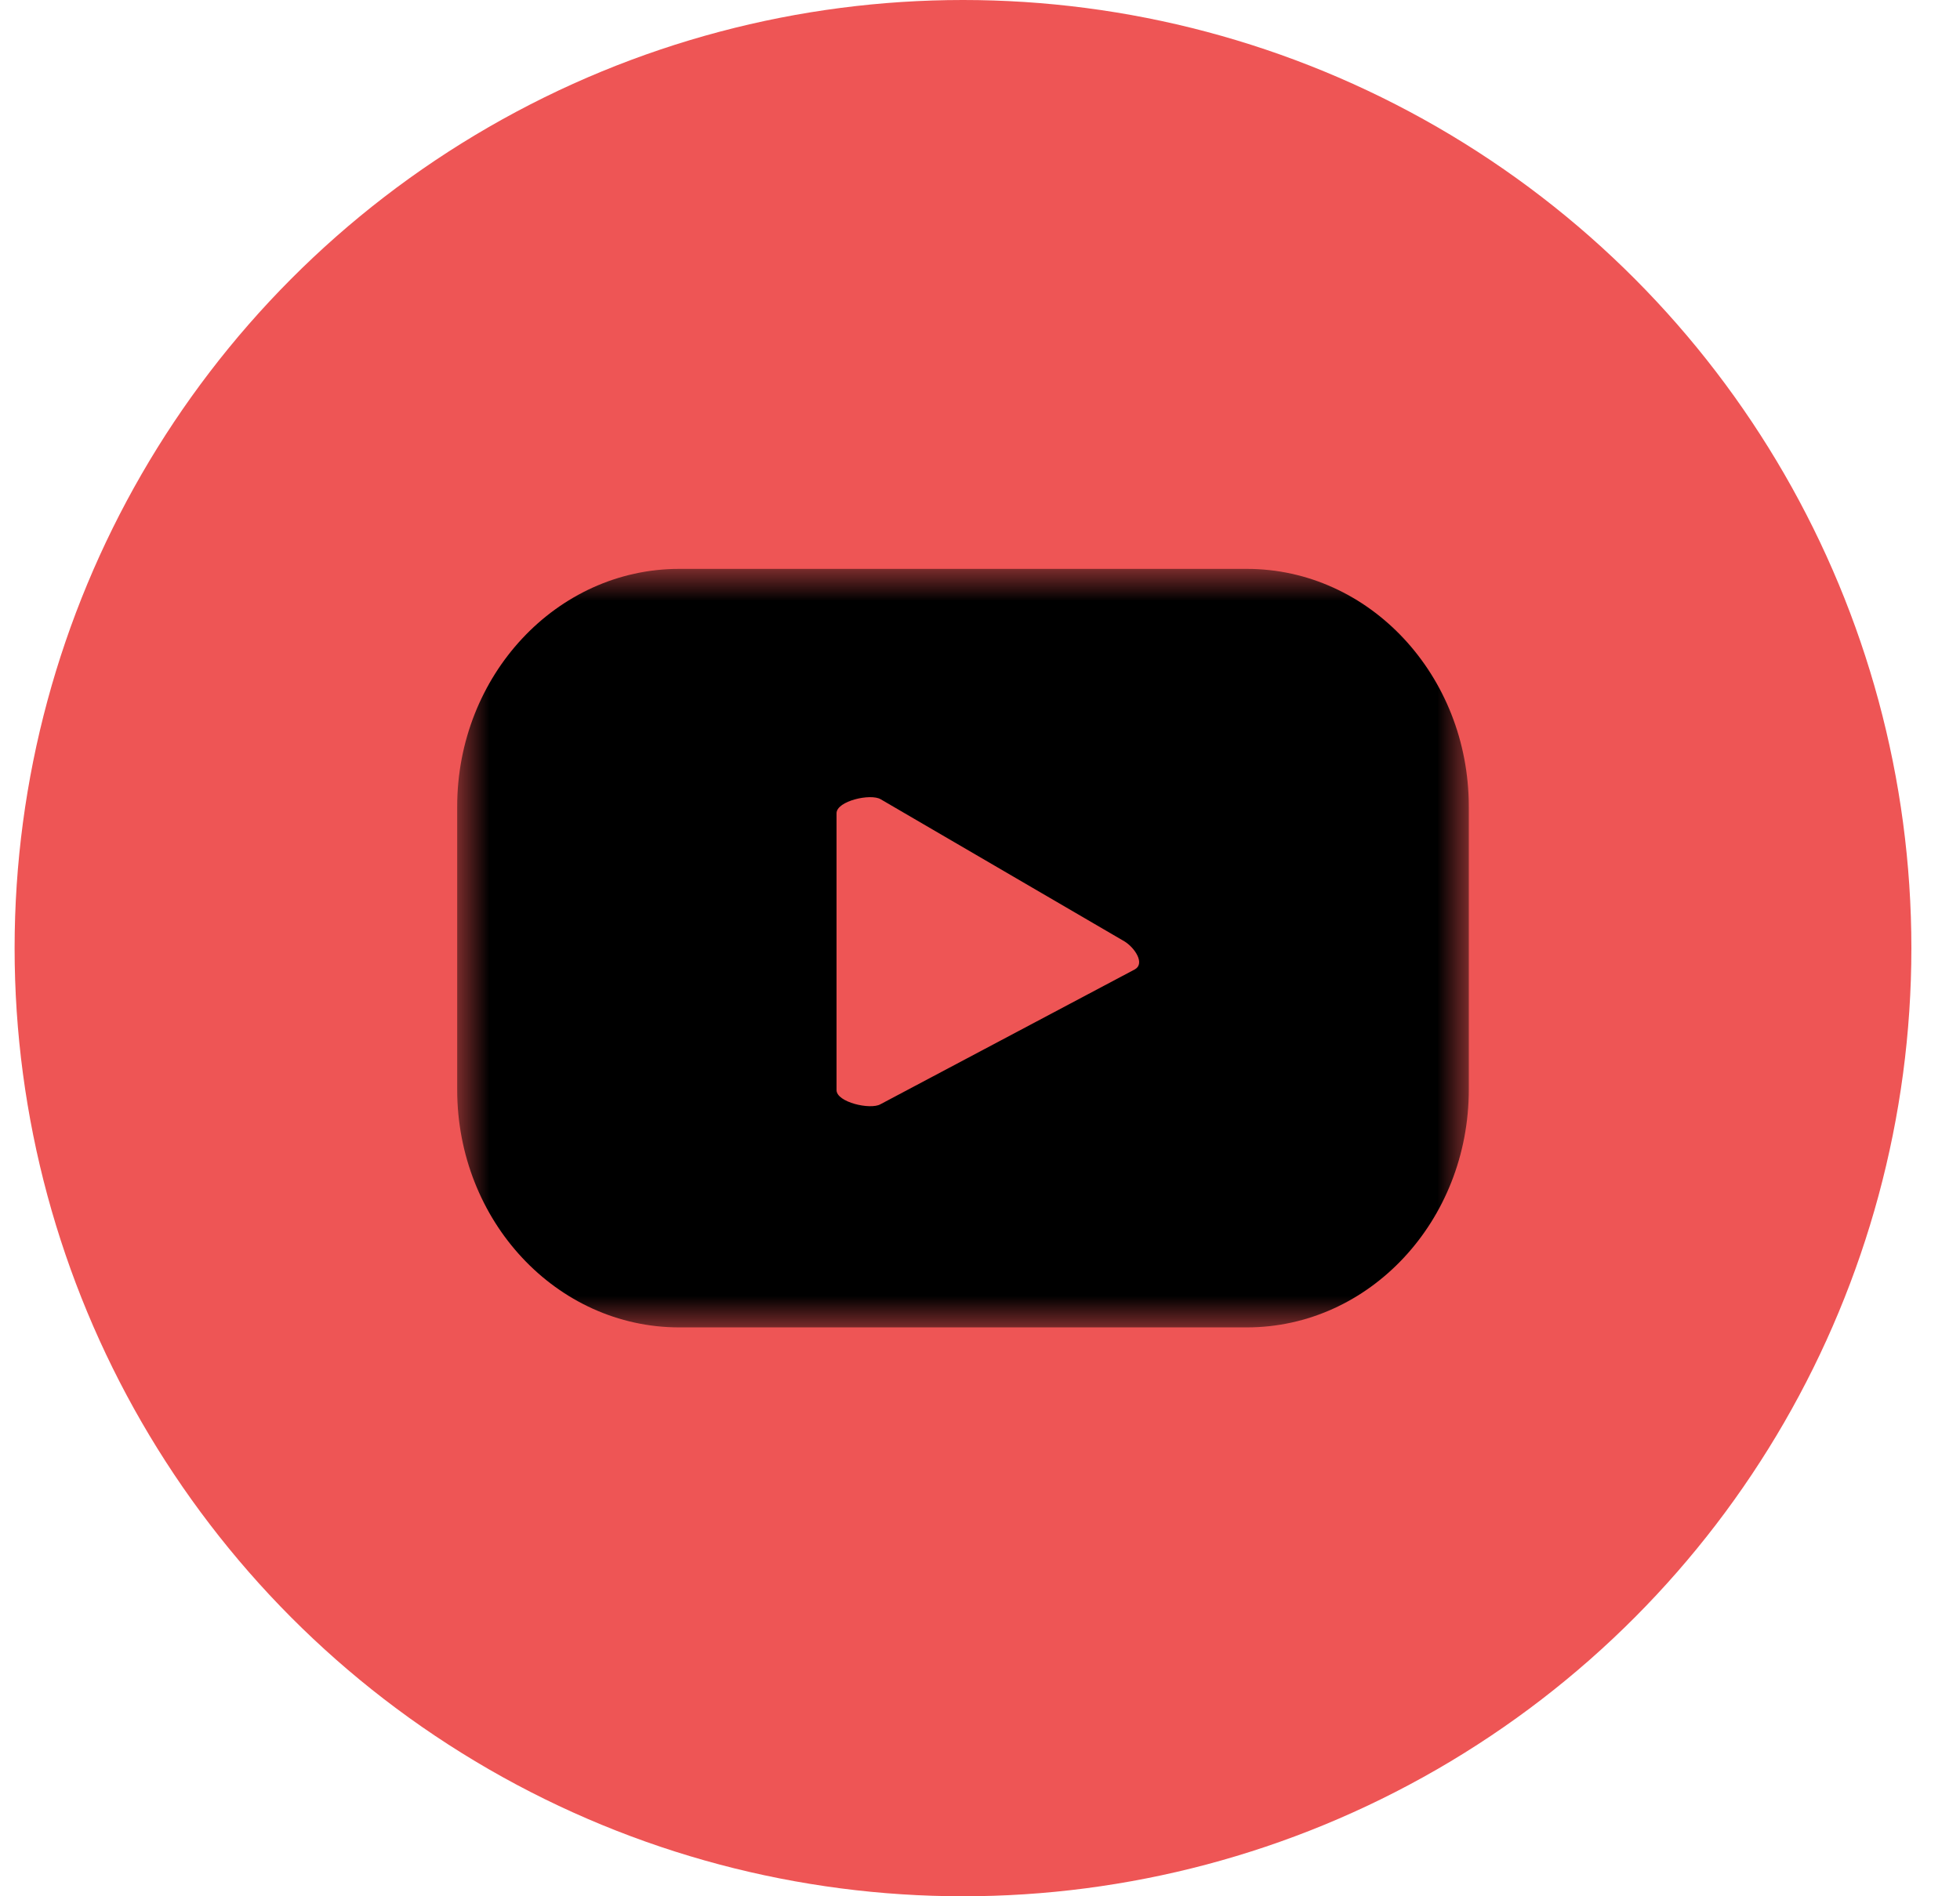 <?xml version="1.0" encoding="UTF-8"?>
<svg width="31px" height="30px" viewBox="0 0 31 30" version="1.1" xmlns="http://www.w3.org/2000/svg" xmlns:xlink="http://www.w3.org/1999/xlink">
    <title>53271F2D-7FF9-4329-88EE-B033F877C6D1</title>
    <defs>
        <filter color-interpolation-filters="auto" id="filter-1">
            <feColorMatrix in="SourceGraphic" type="matrix" values="0 0 0 0 1 0 0 0 0 1 0 0 0 0 1 0 0 0 1 0"></feColorMatrix>
        </filter>
        <polygon id="path-2" points="0 0 16 0 16 12 0 12"></polygon>
    </defs>
    <g id="Contenido" stroke="none" stroke-width="1" fill="none" fill-rule="evenodd">
        <g id="Inicio" transform="translate(-1176, -8)">
            <g id="menu-dark" transform="translate(0, -1)">
                <g id="youtube" transform="translate(1176, 9)">
                    <circle id="Oval-Copy" fill="#EE5555" cx="15.231" cy="15" r="15"></circle>
                    <g filter="url(#filter-1)" id="Youtube">
                        <g transform="translate(7.231, 9)">
                            <mask id="mask-3" fill="white">
                                <use xlink:href="#path-2"></use>
                            </mask>
                            <g id="Clip-2"></g>
                            <path d="M10.72,6.335 L6.694,8.47 C6.536,8.561 6,8.439 6,8.246 L6,3.866 C6,3.671 6.541,3.549 6.699,3.645 L10.552,5.892 C10.714,5.99 10.883,6.241 10.72,6.335 L10.72,6.335 Z M16,3.762 C16,1.685 14.428,0 12.489,0 L3.511,0 C1.572,0 0,1.685 0,3.762 L0,8.238 C0,10.316 1.572,12 3.511,12 L12.489,12 C14.428,12 16,10.316 16,8.238 L16,3.762 Z" id="Fill-1" fill="#000000" mask="url(#mask-3)"></path>
                        </g>
                    </g>
                </g>
            </g>
        </g>
    </g>
</svg>